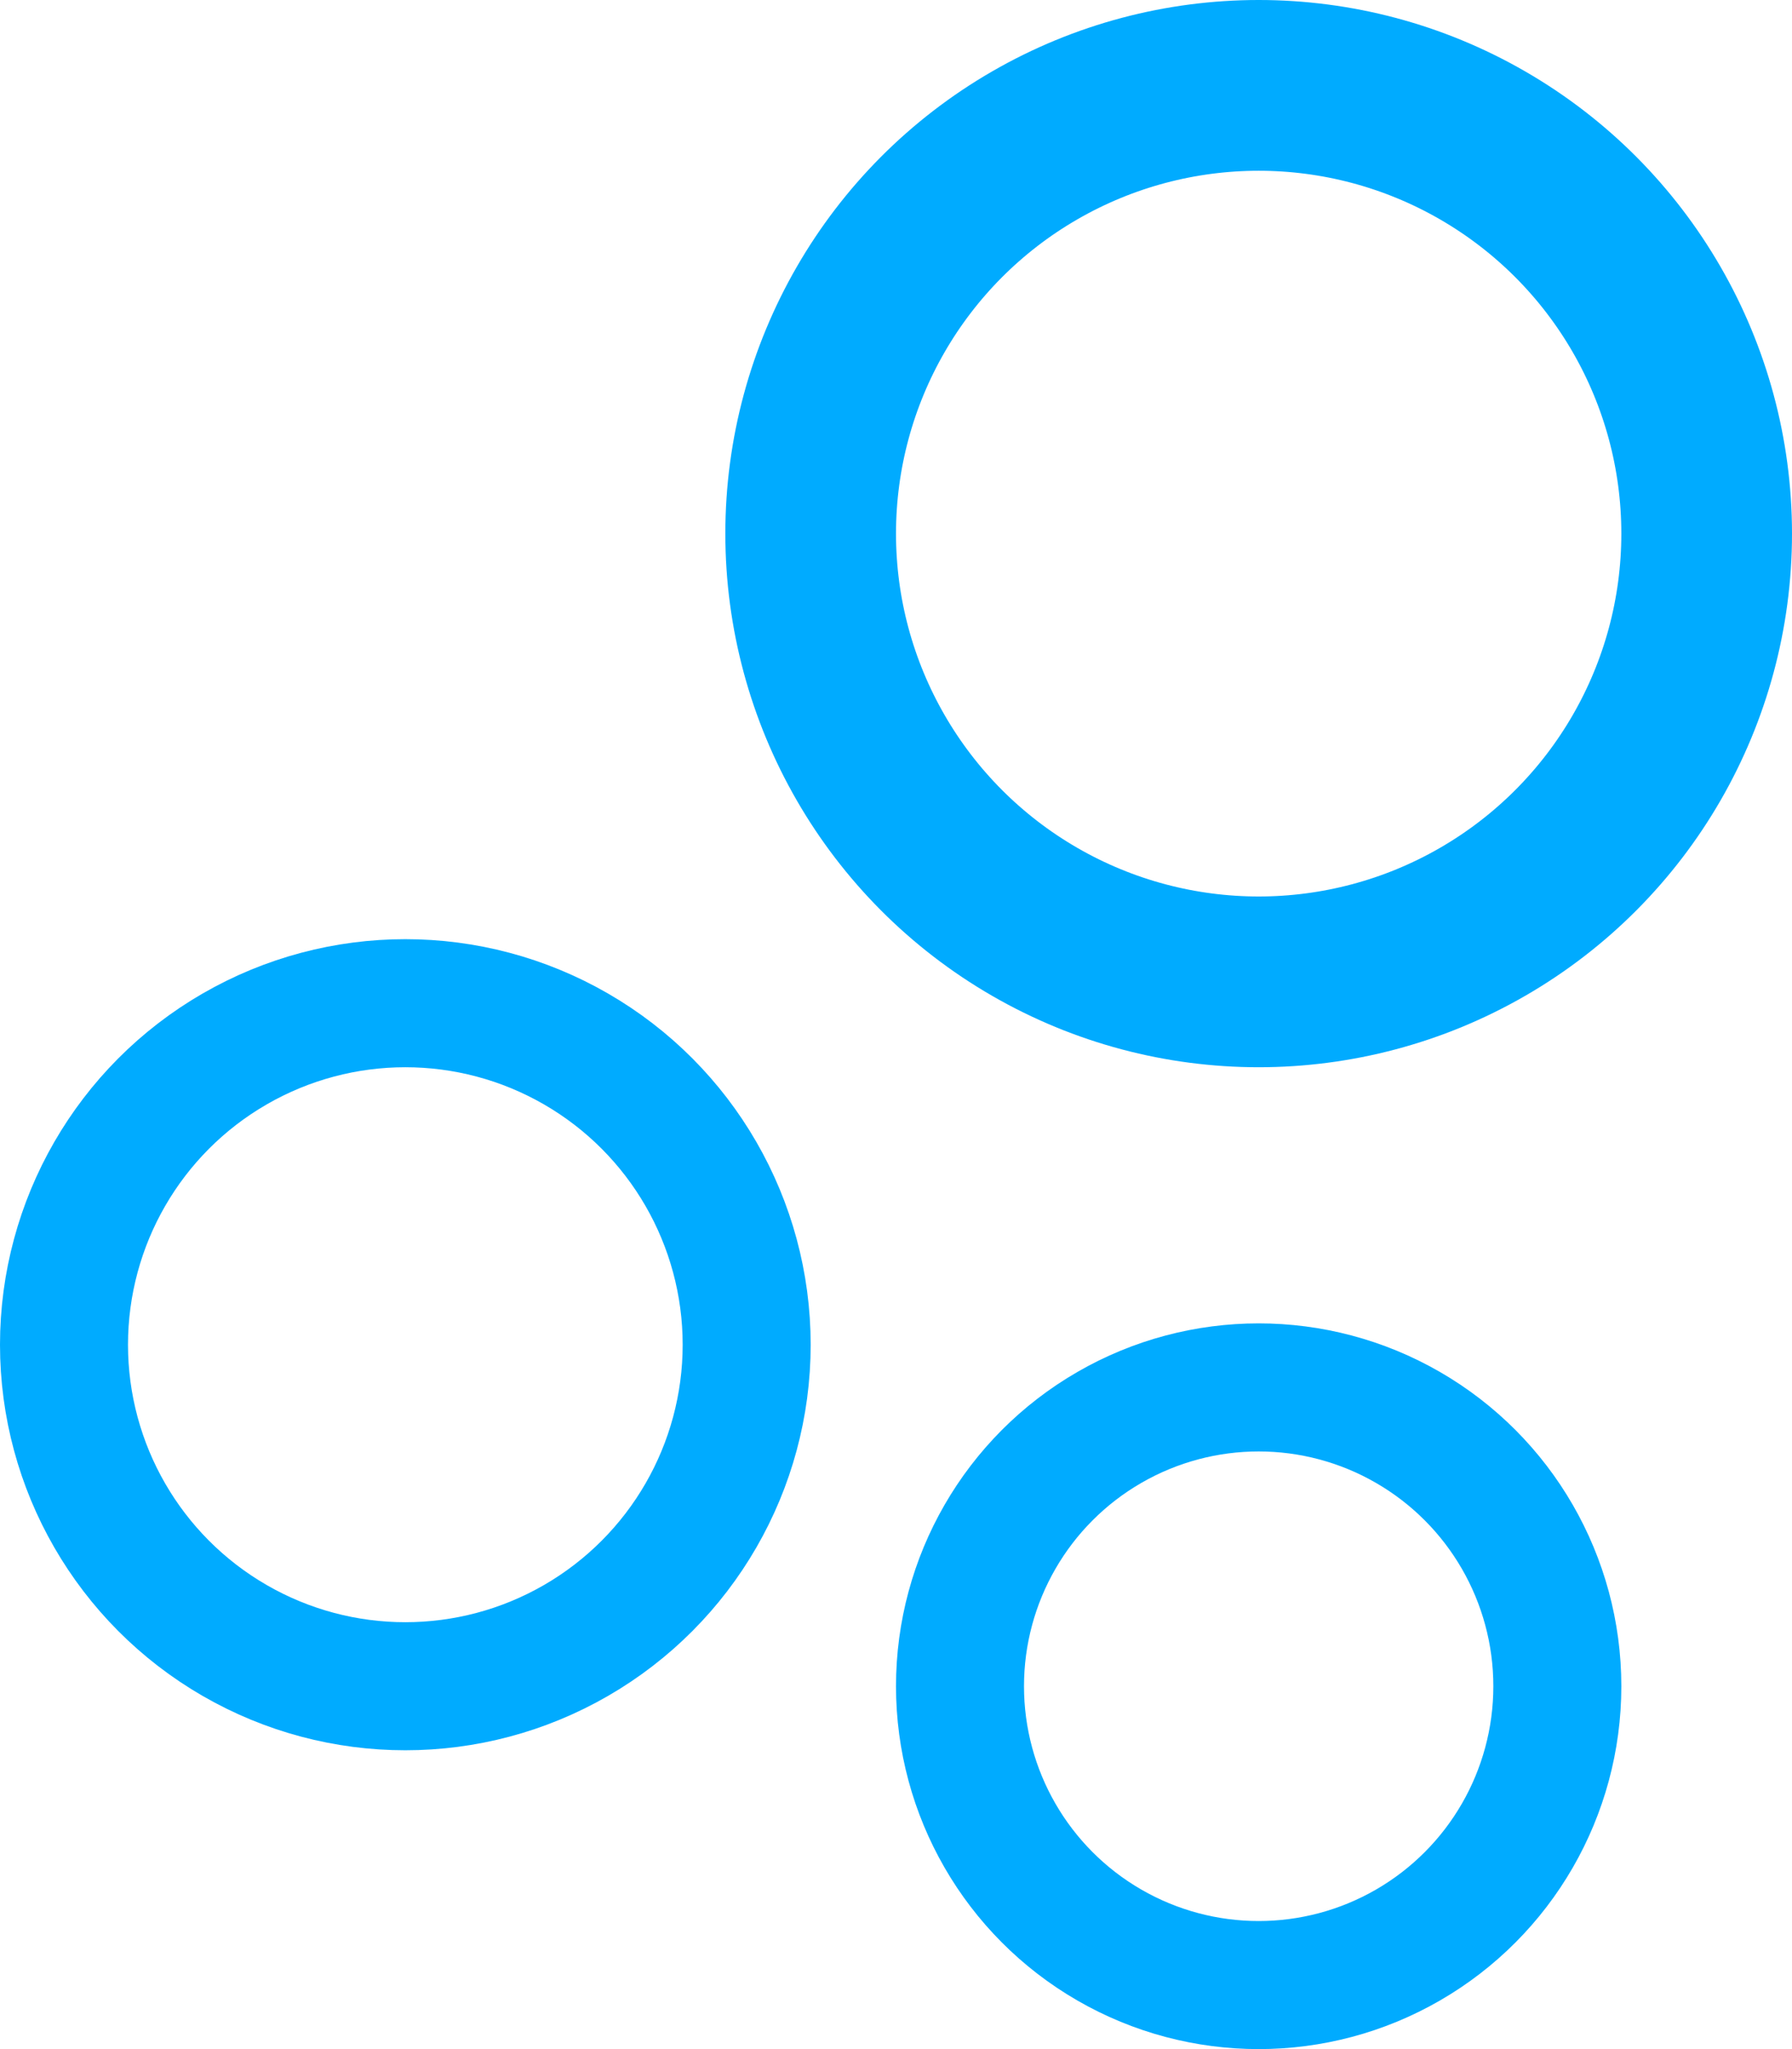 <svg width="42" height="48" viewBox="0 0 42 48" fill="none" xmlns="http://www.w3.org/2000/svg">
<circle cx="29.5" cy="12.5" r="10.5" stroke="#00ABFF" stroke-width="4"/>
<circle cx="9.5" cy="31.5" r="8" stroke="#00ABFF" stroke-width="3"/>
<circle cx="29.5" cy="39.5" r="7" stroke="#00ABFF" stroke-width="3"/>
</svg>
